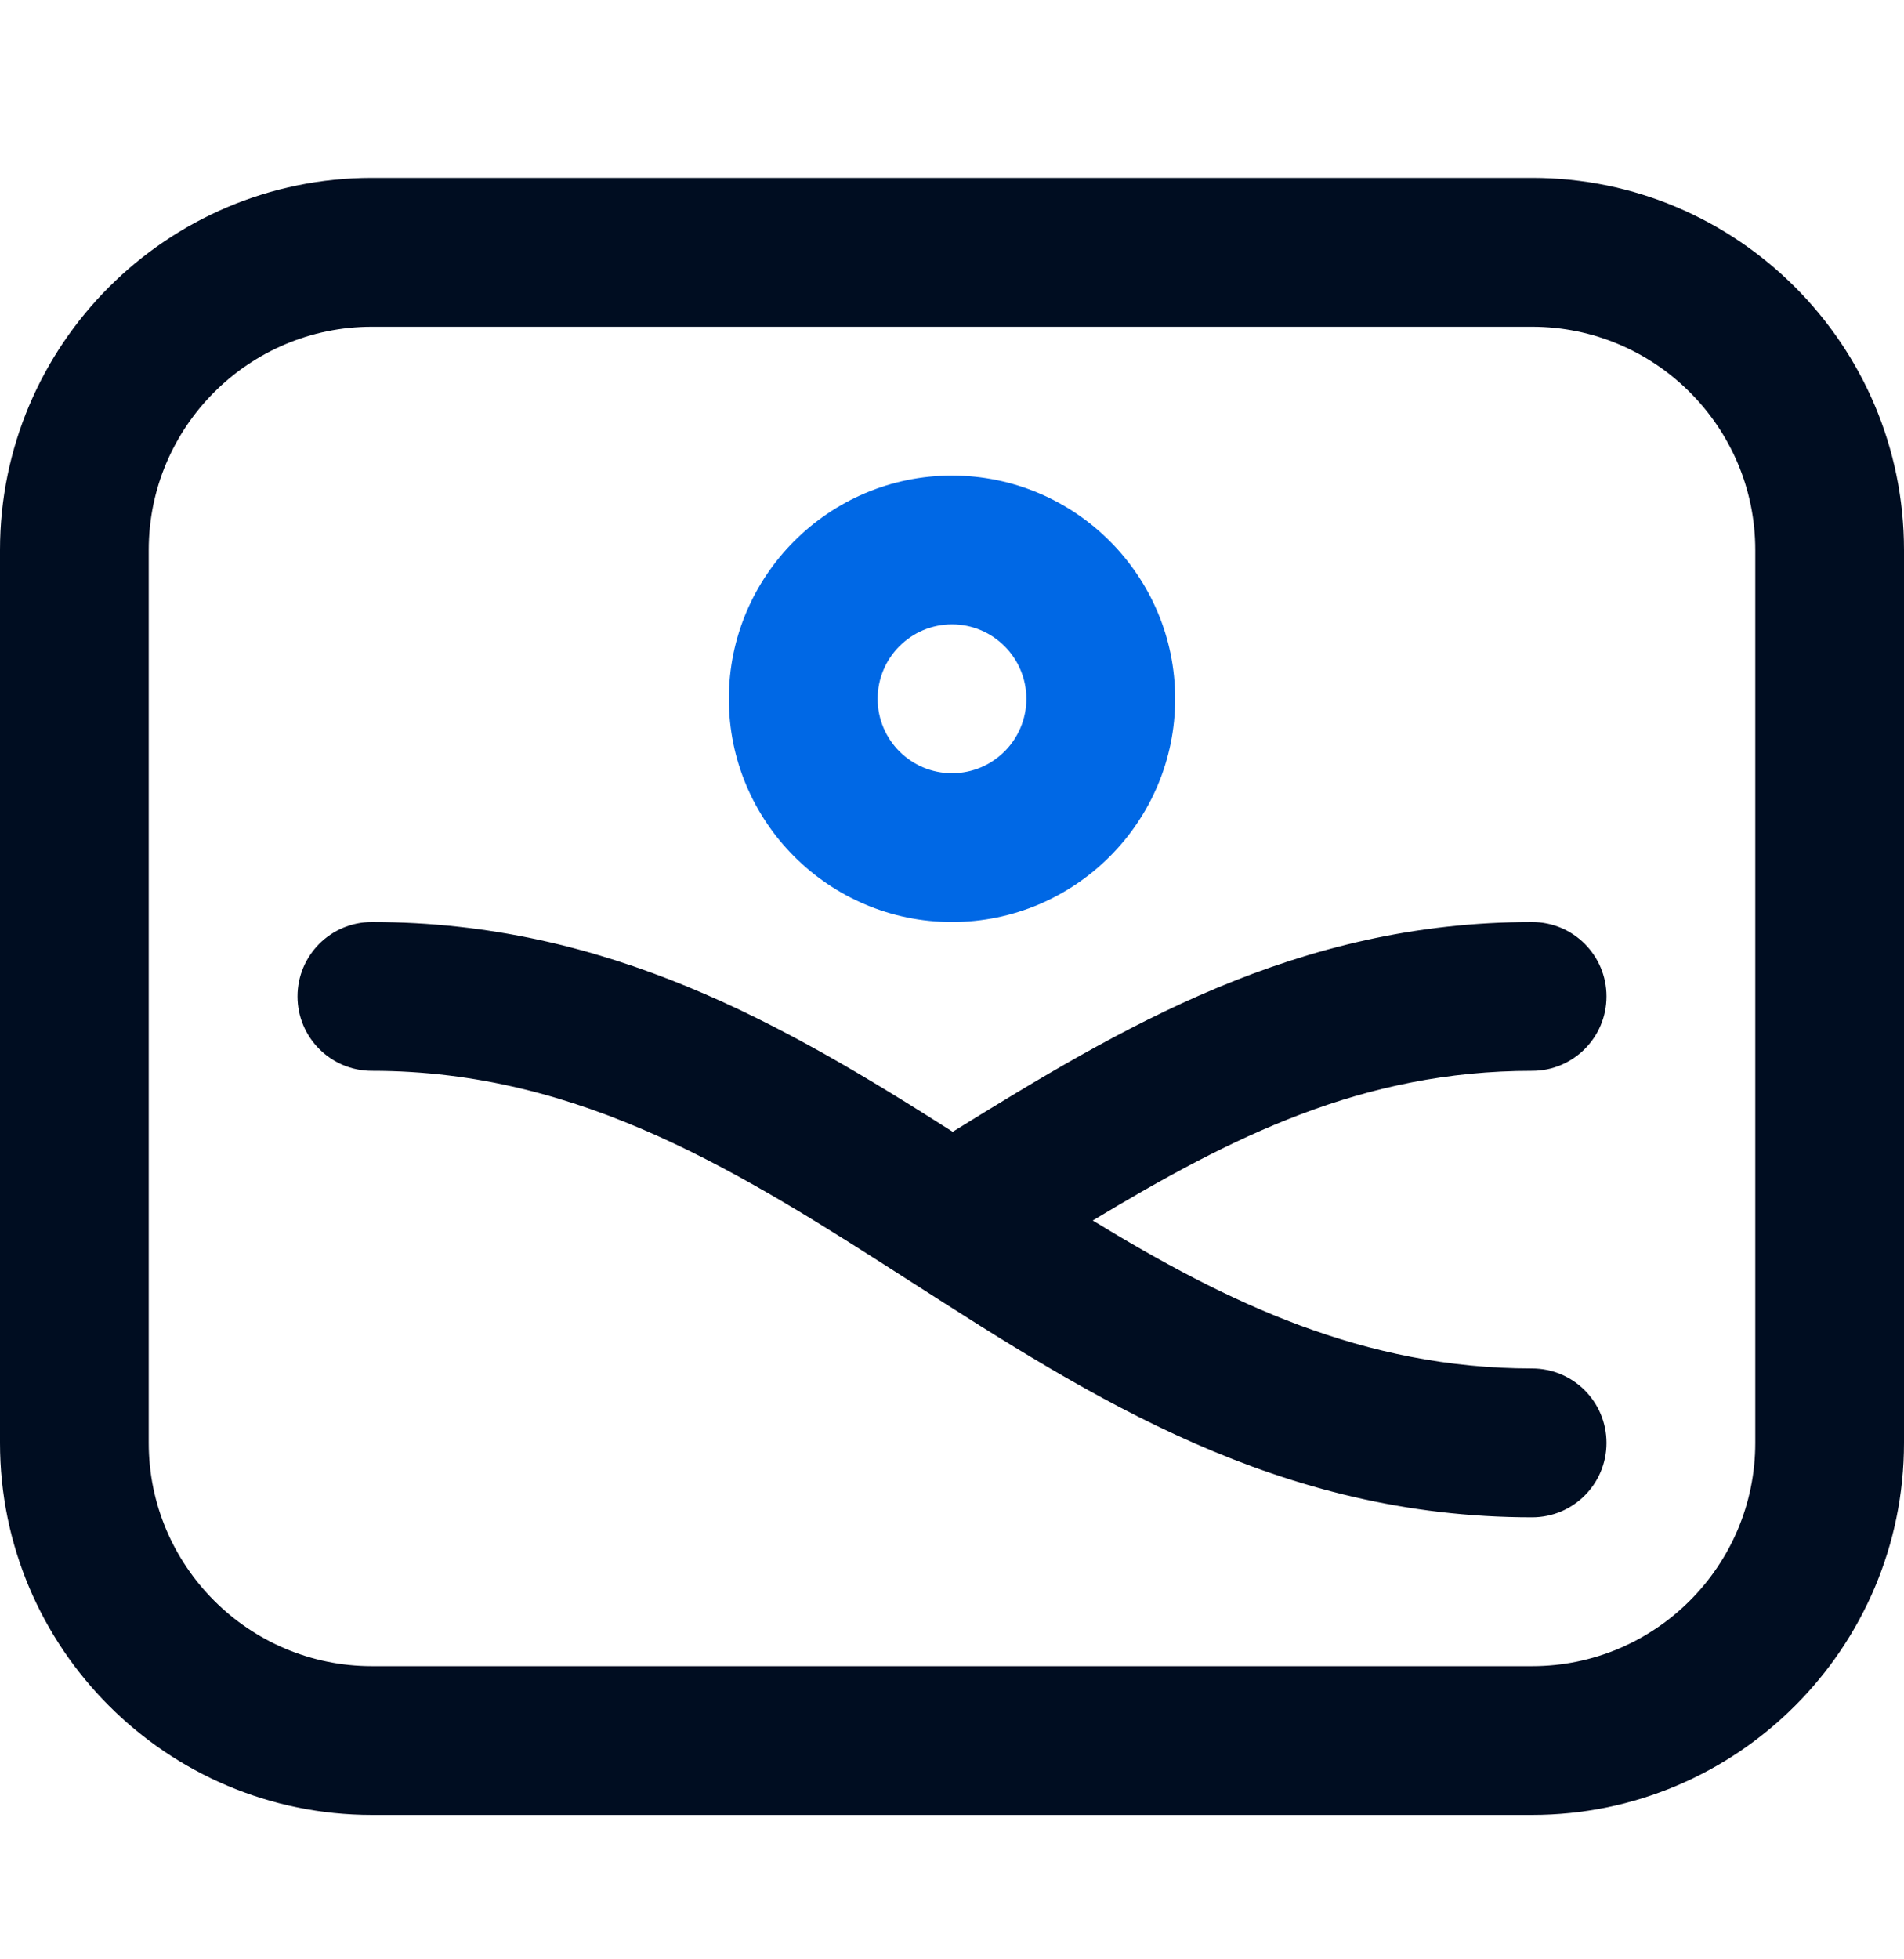 <svg width="35" height="36" viewBox="0 0 35 36" fill="none" xmlns="http://www.w3.org/2000/svg">
<path d="M21.602 12.84C21.602 10.578 19.762 8.738 17.5 8.738C15.238 8.738 13.398 10.578 13.398 12.84C13.398 15.101 15.238 16.941 17.5 16.941C19.762 16.941 21.602 15.101 21.602 12.84ZM16.133 12.84C16.133 12.086 16.746 11.472 17.5 11.472C18.254 11.472 18.867 12.086 18.867 12.84C18.867 13.594 18.254 14.207 17.5 14.207C16.746 14.207 16.133 13.594 16.133 12.84Z" fill="#0068E5"/>
<path d="M6.836 33.347H28.164C31.933 33.347 35 30.281 35 26.512V10.105C35 6.336 31.933 3.269 28.164 3.269H6.836C3.067 3.269 0 6.336 0 10.105V26.512C0 30.281 3.067 33.347 6.836 33.347ZM2.734 10.105C2.734 7.844 4.574 6.004 6.836 6.004H28.164C30.426 6.004 32.266 7.844 32.266 10.105V26.512C32.266 28.773 30.426 30.613 28.164 30.613H6.836C4.574 30.613 2.734 28.773 2.734 26.512V10.105Z" fill="#000D21"/>
<path d="M6.836 19.675C10.705 19.675 13.646 21.562 16.759 23.559C16.765 23.562 16.77 23.566 16.775 23.569C20.08 25.689 23.498 27.879 28.164 27.879C28.919 27.879 29.531 27.267 29.531 26.512C29.531 25.756 28.919 25.144 28.164 25.144C25.064 25.144 22.561 23.934 20.087 22.425C22.647 20.883 25.046 19.675 28.164 19.675C28.919 19.675 29.531 19.063 29.531 18.308C29.531 17.553 28.919 16.941 28.164 16.941C23.825 16.941 20.608 18.883 17.513 20.795C14.424 18.828 11.168 16.941 6.836 16.941C6.081 16.941 5.469 17.553 5.469 18.308C5.469 19.063 6.081 19.675 6.836 19.675Z" fill="#000D21"/>
</svg>
